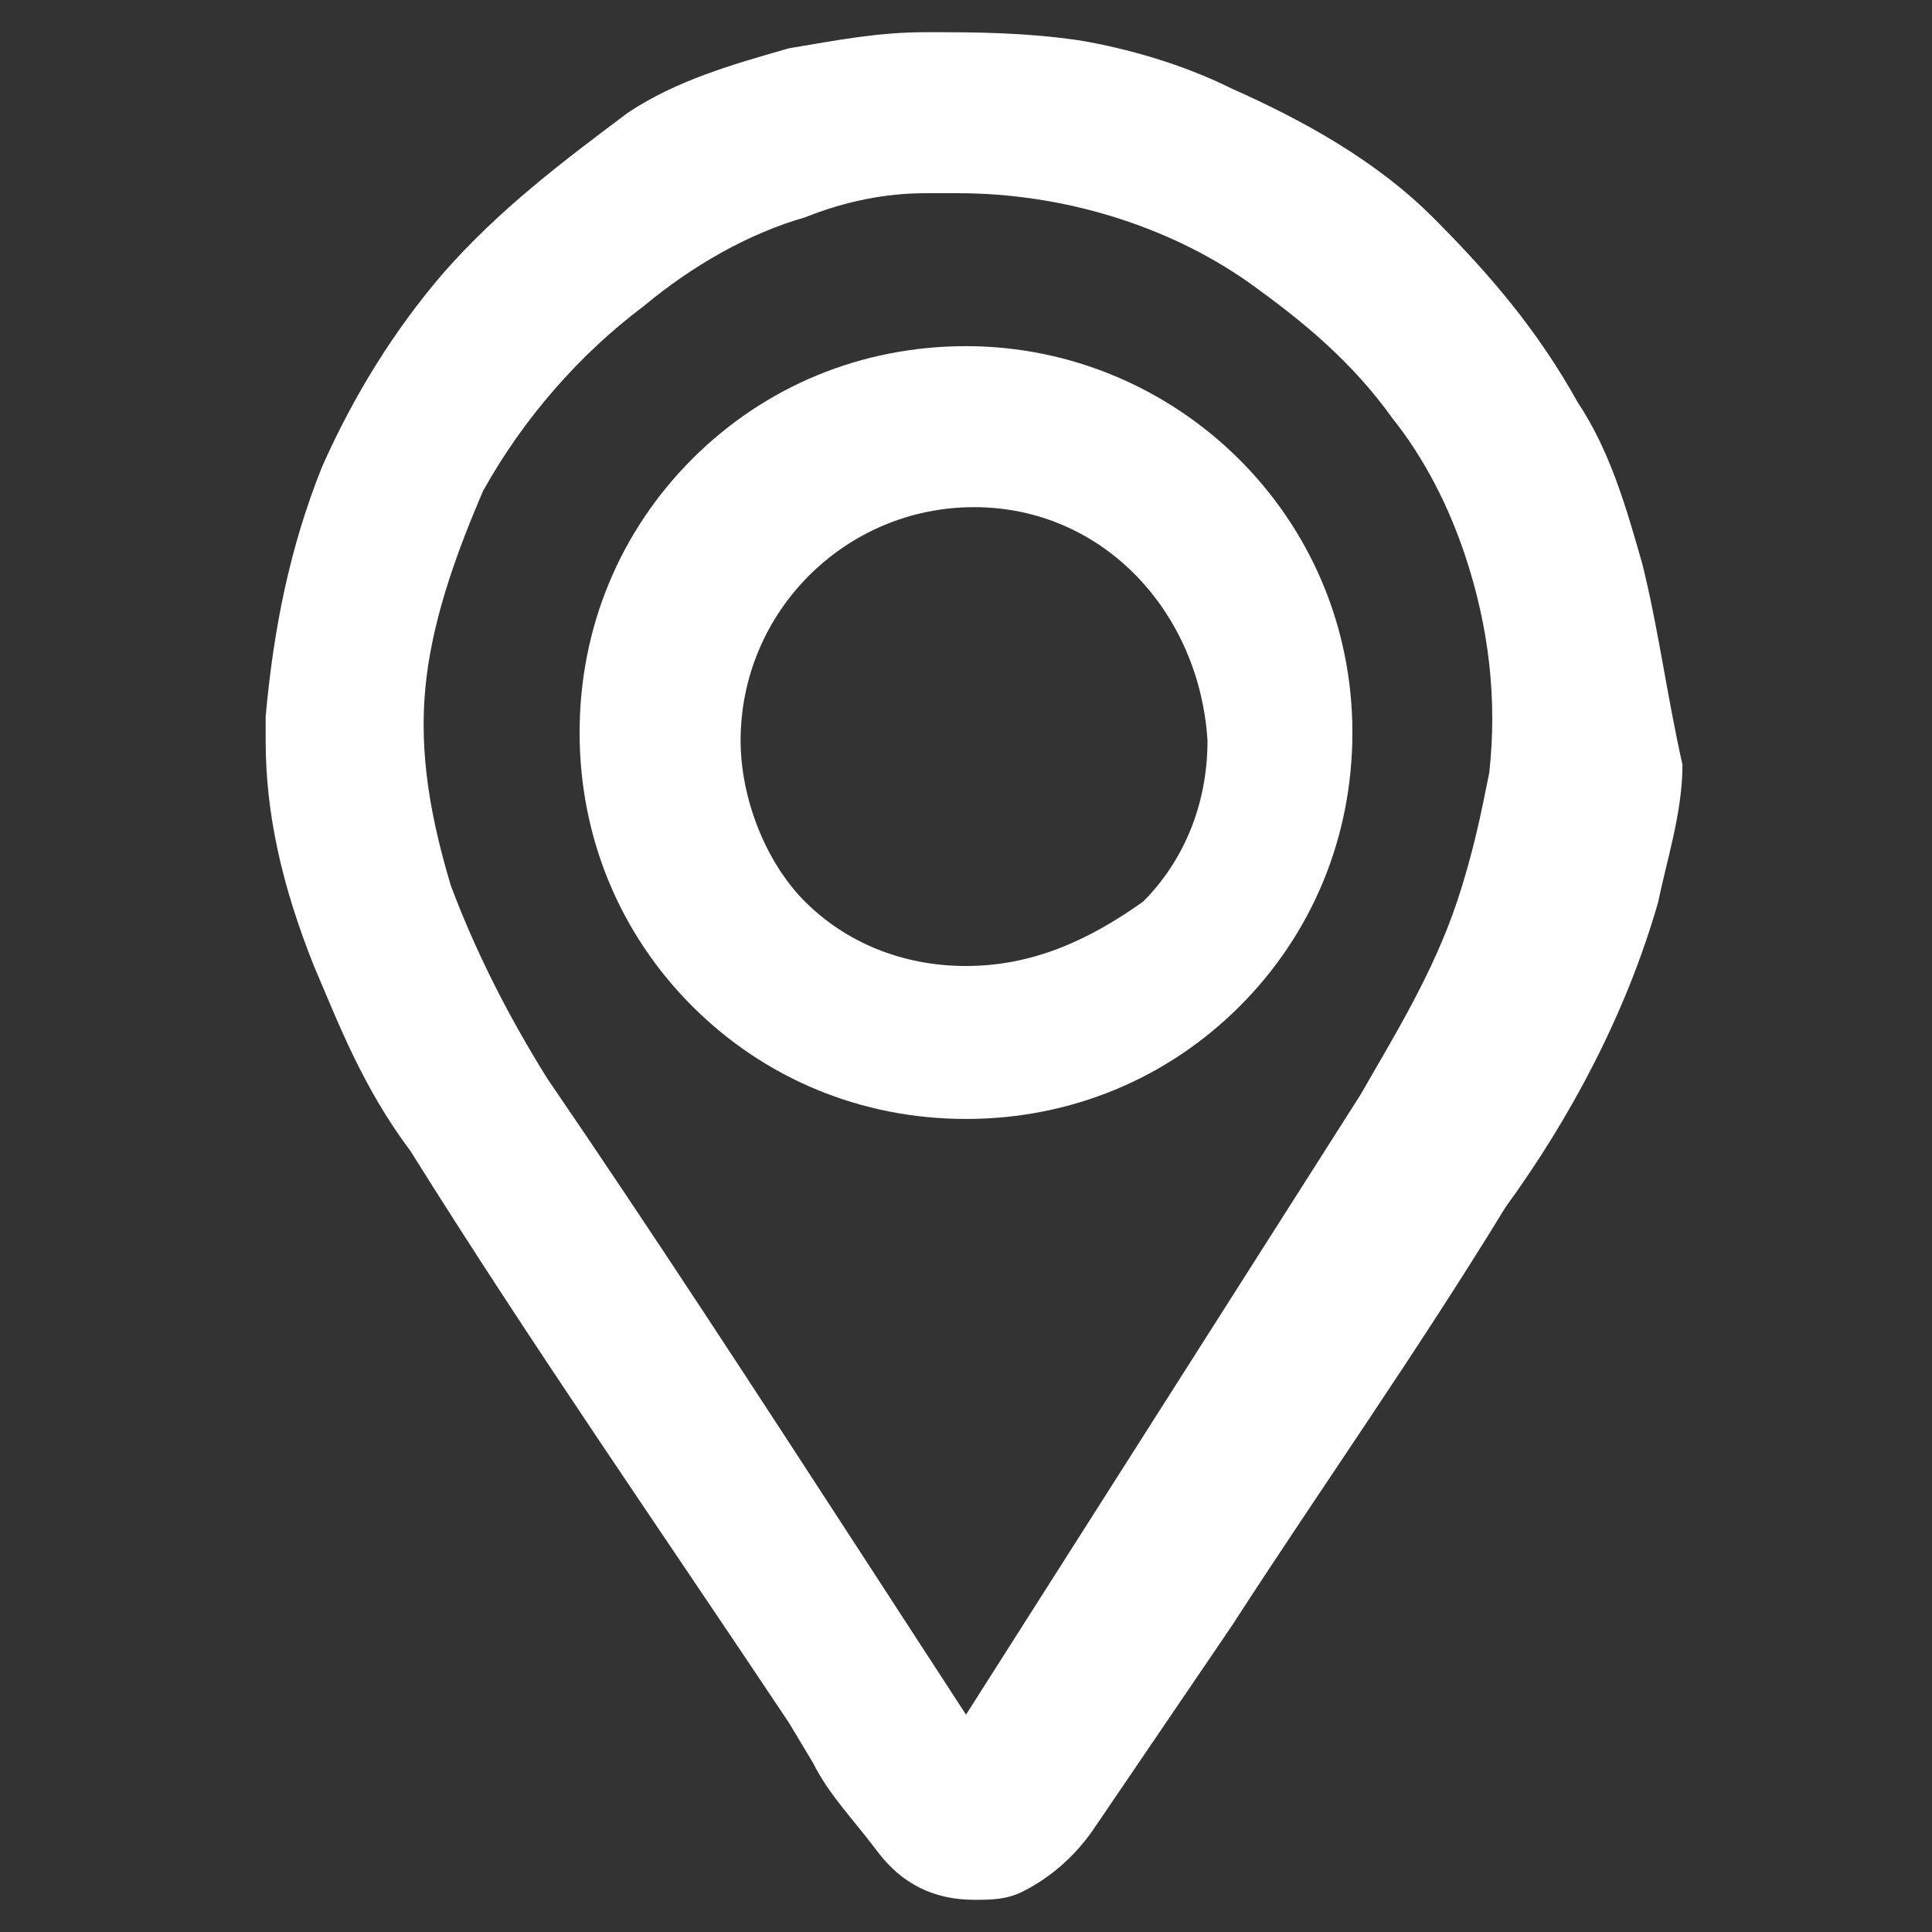 <?xml version="1.0" encoding="utf-8"?>
<!-- Generator: Adobe Illustrator 27.3.1, SVG Export Plug-In . SVG Version: 6.00 Build 0)  -->
<svg version="1.1" id="Layer_1" xmlns="http://www.w3.org/2000/svg" xmlns:xlink="http://www.w3.org/1999/xlink" x="0px" y="0px"
	 viewBox="0 0 24 24" style="enable-background:new 0 0 24 24;" xml:space="preserve">
<rect x="0" y="0" width="24" height="24" fill="#333333" stroke="none"/>
<style type="text/css">
	.st0{fill:#FFFFFF;}
</style>
<g>
	<path class="st0" d="M20.4,7c-0.2-0.7-0.4-1.4-0.8-2c-0.5-0.9-1.1-1.6-1.8-2.3c-0.7-0.7-1.6-1.2-2.5-1.6c-0.6-0.3-1.3-0.5-1.9-0.6
		c-0.7-0.1-1.3-0.1-1.9-0.1c-0.6,0-1.1,0.1-1.7,0.2C9.1,0.8,8.4,1,7.8,1.4C7,2,6.2,2.6,5.5,3.4C4.9,4.1,4.4,4.9,4,5.8
		c-0.4,1-0.6,2-0.7,3.1V9v0.2c0,0.9,0.2,1.8,0.6,2.8c0.3,0.7,0.6,1.5,1.2,2.3c1.5,2.4,3.1,4.7,4.7,7.1l0.3,0.5
		c0.2,0.4,0.5,0.7,0.8,1.1s0.7,0.6,1.2,0.6c0.2,0,0.4,0,0.6-0.1c0.4-0.2,0.7-0.5,0.9-0.8l1.7-2.5c1.1-1.7,2.3-3.4,3.4-5.2
		c0.8-1.1,1.5-2.4,1.9-3.8c0.1-0.5,0.3-1.1,0.3-1.7C20.7,8.6,20.6,7.8,20.4,7z M5.3,8.4C5.4,7.6,5.7,6.8,6,6.1
		c0.5-0.9,1.2-1.7,2-2.3c0.6-0.5,1.3-0.9,2-1.1c0.5-0.2,1-0.3,1.5-0.3c0.1,0,0.2,0,0.3,0h0.1c1.3,0,2.6,0.4,3.6,1.1
		c0.7,0.5,1.3,1,1.8,1.7c0.4,0.5,0.7,1.1,0.9,1.7c0.3,0.9,0.4,1.8,0.3,2.7c-0.1,0.5-0.2,1-0.4,1.6c-0.3,0.9-0.8,1.7-1.2,2.4L12,21.3
		l-1.3-2c-1.3-2-2.6-4-3.9-5.9c-0.5-0.8-0.9-1.6-1.2-2.4C5.3,10,5.2,9.2,5.3,8.4z"/>
	<path class="st0" d="M12,13.9L12,13.9c1.3,0,2.5-0.5,3.4-1.4s1.4-2.1,1.4-3.4c0-2.7-2.2-4.8-4.8-4.8c-1.3,0-2.5,0.5-3.4,1.4
		C7.7,6.6,7.2,7.8,7.2,9.1s0.5,2.5,1.4,3.4C9.5,13.4,10.7,13.9,12,13.9z M12,12c-0.8,0-1.5-0.3-2-0.8s-0.8-1.3-0.8-2
		c0-1.6,1.3-2.9,2.9-2.9l0,0c1.6,0,2.8,1.3,2.9,2.9c0,0.8-0.3,1.5-0.8,2C13.5,11.7,12.8,12,12,12z"/>
</g>
</svg>
